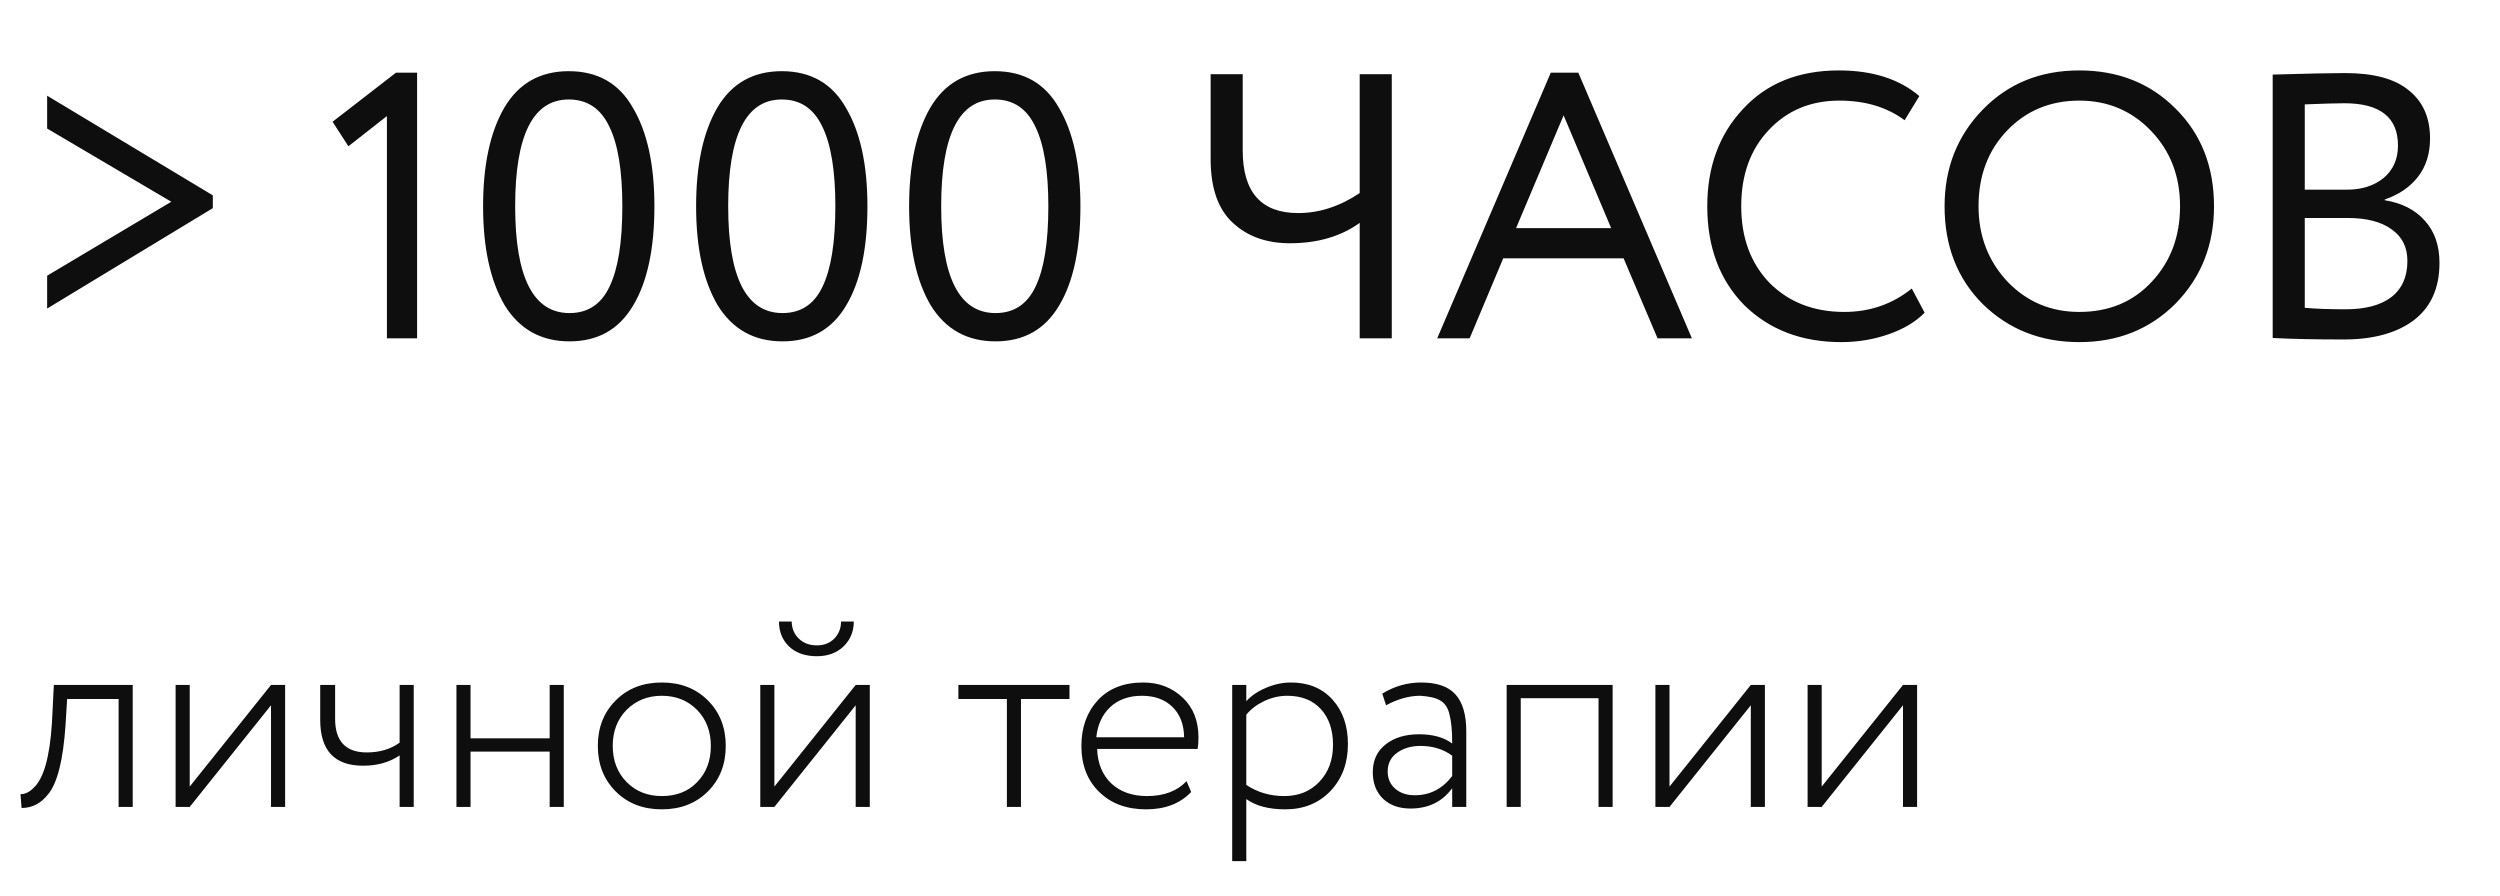 <?xml version="1.0" encoding="UTF-8"?> <svg xmlns="http://www.w3.org/2000/svg" width="106" height="38" viewBox="0 0 106 38" fill="none"> <path d="M9.023 8.282V8.826L1.999 13.082V11.69L7.263 8.554L1.999 5.45V4.058L9.023 8.282ZM14.773 6.202L14.101 5.162L16.789 3.082H17.685V14.346H16.405V4.922L14.773 6.202ZM27.747 8.746C27.747 10.559 27.444 11.967 26.835 12.97C26.238 13.972 25.342 14.474 24.148 14.474C22.942 14.474 22.025 13.962 21.395 12.938C20.788 11.903 20.483 10.506 20.483 8.746C20.483 6.996 20.782 5.604 21.38 4.57C21.988 3.535 22.899 3.018 24.116 3.018C25.342 3.018 26.249 3.535 26.835 4.57C27.444 5.594 27.747 6.986 27.747 8.746ZM24.148 13.274C24.926 13.274 25.491 12.9 25.843 12.154C26.206 11.407 26.387 10.271 26.387 8.746C26.387 7.231 26.201 6.1 25.828 5.354C25.465 4.596 24.894 4.218 24.116 4.218C22.601 4.218 21.843 5.727 21.843 8.746C21.843 11.764 22.611 13.274 24.148 13.274ZM36.779 8.746C36.779 10.559 36.475 11.967 35.867 12.97C35.269 13.972 34.373 14.474 33.179 14.474C31.973 14.474 31.056 13.962 30.427 12.938C29.819 11.903 29.515 10.506 29.515 8.746C29.515 6.996 29.813 5.604 30.411 4.57C31.019 3.535 31.931 3.018 33.147 3.018C34.373 3.018 35.28 3.535 35.867 4.57C36.475 5.594 36.779 6.986 36.779 8.746ZM33.179 13.274C33.957 13.274 34.523 12.9 34.875 12.154C35.237 11.407 35.419 10.271 35.419 8.746C35.419 7.231 35.232 6.1 34.859 5.354C34.496 4.596 33.925 4.218 33.147 4.218C31.632 4.218 30.875 5.727 30.875 8.746C30.875 11.764 31.643 13.274 33.179 13.274ZM45.81 8.746C45.81 10.559 45.506 11.967 44.898 12.97C44.301 13.972 43.405 14.474 42.21 14.474C41.005 14.474 40.087 13.962 39.458 12.938C38.85 11.903 38.546 10.506 38.546 8.746C38.546 6.996 38.845 5.604 39.442 4.57C40.05 3.535 40.962 3.018 42.178 3.018C43.405 3.018 44.311 3.535 44.898 4.57C45.506 5.594 45.81 6.986 45.81 8.746ZM42.21 13.274C42.989 13.274 43.554 12.9 43.906 12.154C44.269 11.407 44.45 10.271 44.45 8.746C44.45 7.231 44.263 6.1 43.89 5.354C43.527 4.596 42.957 4.218 42.178 4.218C40.663 4.218 39.906 5.727 39.906 8.746C39.906 11.764 40.674 13.274 42.21 13.274ZM57.651 3.146H59.011V14.346H57.651V9.45C56.851 10.026 55.864 10.314 54.691 10.314C53.699 10.314 52.894 10.026 52.275 9.45C51.646 8.874 51.331 7.972 51.331 6.746V3.146H52.691V6.378C52.691 8.148 53.475 9.034 55.043 9.034C55.939 9.034 56.808 8.751 57.651 8.186V3.146ZM62.313 14.346H60.937L65.753 3.082H66.921L71.737 14.346H70.281L68.841 10.954H63.737L62.313 14.346ZM68.313 9.674L66.297 4.89L64.281 9.674H68.313ZM81.06 12.234L81.604 13.258C81.231 13.642 80.724 13.946 80.084 14.17C79.444 14.394 78.772 14.506 78.068 14.506C76.393 14.506 75.023 13.983 73.956 12.938C72.911 11.871 72.388 10.474 72.388 8.746C72.388 7.082 72.889 5.711 73.892 4.634C74.895 3.535 76.255 2.986 77.972 2.986C79.391 2.986 80.527 3.348 81.38 4.074L80.756 5.098C80.009 4.543 79.087 4.266 77.988 4.266C76.772 4.266 75.775 4.682 74.996 5.514C74.217 6.335 73.828 7.412 73.828 8.746C73.828 10.079 74.228 11.162 75.028 11.994C75.849 12.815 76.905 13.226 78.196 13.226C79.284 13.226 80.239 12.895 81.06 12.234ZM82.45 8.746C82.45 7.124 82.989 5.759 84.066 4.65C85.144 3.54 86.509 2.986 88.162 2.986C89.805 2.986 91.165 3.524 92.242 4.602C93.33 5.679 93.874 7.06 93.874 8.746C93.874 10.388 93.33 11.764 92.242 12.874C91.154 13.962 89.794 14.506 88.162 14.506C86.53 14.506 85.165 13.967 84.066 12.89C82.989 11.812 82.45 10.431 82.45 8.746ZM83.89 8.746C83.89 10.004 84.301 11.071 85.122 11.946C85.944 12.799 86.957 13.226 88.162 13.226C89.421 13.226 90.445 12.799 91.234 11.946C92.034 11.092 92.434 10.026 92.434 8.746C92.434 7.466 92.024 6.399 91.202 5.546C90.381 4.692 89.368 4.266 88.162 4.266C86.936 4.266 85.917 4.687 85.106 5.53C84.296 6.372 83.89 7.444 83.89 8.746ZM96.362 14.33V3.162C97.844 3.119 98.868 3.098 99.434 3.098C100.65 3.098 101.551 3.343 102.138 3.834C102.735 4.314 103.034 4.991 103.034 5.866C103.034 6.516 102.863 7.06 102.522 7.498C102.18 7.935 101.711 8.255 101.114 8.458V8.49C101.839 8.607 102.404 8.895 102.81 9.354C103.226 9.812 103.434 10.41 103.434 11.146C103.434 12.212 103.071 13.023 102.346 13.578C101.62 14.122 100.628 14.394 99.37 14.394C98.143 14.394 97.14 14.372 96.362 14.33ZM99.53 9.242H97.722V13.05C98.159 13.092 98.735 13.114 99.45 13.114C100.292 13.114 100.938 12.943 101.386 12.602C101.844 12.25 102.074 11.738 102.074 11.066C102.074 10.479 101.85 10.031 101.402 9.722C100.964 9.402 100.34 9.242 99.53 9.242ZM99.402 4.378C99.082 4.378 98.522 4.394 97.722 4.426V8.042H99.514C100.143 8.042 100.66 7.876 101.066 7.546C101.471 7.204 101.674 6.746 101.674 6.17C101.674 4.975 100.916 4.378 99.402 4.378Z" fill="#0E0E0E"></path> <path d="M5.627 34.213H5.029V29.639H2.846L2.777 30.765C2.677 32.221 2.436 33.186 2.053 33.661C1.746 34.06 1.367 34.259 0.915 34.259L0.869 33.673C1.068 33.673 1.256 33.581 1.432 33.397C1.854 33.006 2.11 32.091 2.202 30.651L2.283 29.042H5.627V34.213ZM11.491 29.904L8.044 34.213H7.446V29.042H8.044V33.351L11.491 29.042H12.089V34.213H11.491V29.904ZM16.944 29.042H17.542V34.213H16.944V32.029C16.515 32.321 15.998 32.466 15.393 32.466C14.182 32.466 13.577 31.819 13.577 30.524V29.042H14.209V30.478C14.209 31.428 14.658 31.903 15.554 31.903C16.098 31.903 16.561 31.765 16.944 31.489V29.042ZM23.904 34.213H23.306V31.869H19.951V34.213H19.353V29.042H19.951V31.305H23.306V29.042H23.904V34.213ZM28.06 34.316C27.264 34.316 26.612 34.063 26.107 33.558C25.601 33.052 25.348 32.409 25.348 31.627C25.348 30.846 25.601 30.202 26.107 29.697C26.612 29.191 27.264 28.938 28.06 28.938C28.857 28.938 29.508 29.191 30.014 29.697C30.519 30.202 30.772 30.846 30.772 31.627C30.772 32.409 30.519 33.052 30.014 33.558C29.508 34.063 28.857 34.316 28.06 34.316ZM28.06 33.753C28.681 33.753 29.179 33.558 29.554 33.167C29.945 32.769 30.14 32.255 30.14 31.627C30.14 31.007 29.945 30.497 29.554 30.099C29.163 29.701 28.665 29.501 28.06 29.501C27.463 29.501 26.965 29.701 26.566 30.099C26.176 30.497 25.98 31.007 25.98 31.627C25.98 32.248 26.176 32.757 26.566 33.156C26.957 33.554 27.455 33.753 28.06 33.753ZM36.281 29.904L32.834 34.213H32.236V29.042H32.834V33.351L36.281 29.042H36.879V34.213H36.281V29.904ZM33.029 26.353H33.569C33.569 26.636 33.669 26.878 33.868 27.077C34.067 27.268 34.324 27.364 34.638 27.364C34.937 27.364 35.182 27.268 35.373 27.077C35.565 26.878 35.66 26.636 35.66 26.353H36.201C36.201 26.774 36.055 27.127 35.764 27.41C35.473 27.686 35.097 27.824 34.638 27.824C34.147 27.824 33.757 27.69 33.466 27.421C33.175 27.146 33.029 26.789 33.029 26.353ZM42.692 29.639H40.635V29.042H45.346V29.639H43.289V34.213H42.692V29.639ZM50.31 33.121L50.505 33.581C50.038 34.071 49.402 34.316 48.597 34.316C47.77 34.316 47.108 34.071 46.609 33.581C46.104 33.091 45.851 32.439 45.851 31.627C45.851 30.846 46.081 30.202 46.541 29.697C47.008 29.191 47.651 28.938 48.471 28.938C49.138 28.938 49.697 29.153 50.149 29.582C50.593 30.003 50.815 30.566 50.815 31.271C50.815 31.455 50.804 31.616 50.781 31.754H46.518C46.541 32.374 46.744 32.865 47.127 33.225C47.51 33.577 48.011 33.753 48.632 33.753C49.352 33.753 49.911 33.543 50.31 33.121ZM48.414 29.501C47.862 29.501 47.414 29.662 47.069 29.984C46.732 30.306 46.537 30.731 46.483 31.26H50.206C50.199 30.716 50.034 30.287 49.712 29.973C49.39 29.658 48.958 29.501 48.414 29.501ZM52.843 36.511H52.245V29.042H52.843V29.731C53.05 29.501 53.325 29.314 53.67 29.168C54.022 29.015 54.379 28.938 54.739 28.938C55.474 28.938 56.06 29.18 56.497 29.662C56.934 30.145 57.152 30.773 57.152 31.547C57.152 32.351 56.907 33.014 56.416 33.535C55.919 34.056 55.279 34.316 54.497 34.316C53.8 34.316 53.249 34.171 52.843 33.88V36.511ZM54.578 29.501C54.241 29.501 53.911 29.578 53.59 29.731C53.276 29.884 53.026 30.076 52.843 30.306V33.282C53.318 33.596 53.854 33.753 54.451 33.753C55.064 33.753 55.562 33.55 55.945 33.144C56.328 32.738 56.52 32.217 56.52 31.581C56.52 30.945 56.347 30.44 56.003 30.064C55.658 29.689 55.183 29.501 54.578 29.501ZM58.769 29.904L58.608 29.41C59.121 29.095 59.669 28.938 60.251 28.938C60.925 28.938 61.412 29.107 61.711 29.444C62.017 29.781 62.17 30.302 62.17 31.007V34.213H61.573V33.42C61.151 33.995 60.562 34.282 59.803 34.282C59.321 34.282 58.934 34.144 58.642 33.868C58.351 33.585 58.206 33.209 58.206 32.742C58.206 32.236 58.39 31.842 58.757 31.558C59.117 31.275 59.589 31.133 60.171 31.133C60.753 31.133 61.22 31.263 61.573 31.524C61.573 30.988 61.535 30.578 61.458 30.294C61.397 30.018 61.27 29.823 61.079 29.708C60.895 29.593 60.608 29.524 60.217 29.501C59.749 29.501 59.267 29.636 58.769 29.904ZM59.987 33.719C60.63 33.719 61.159 33.447 61.573 32.903V32.041C61.197 31.765 60.749 31.627 60.228 31.627C59.838 31.627 59.508 31.723 59.24 31.915C58.972 32.106 58.838 32.37 58.838 32.708C58.838 33.014 58.945 33.259 59.16 33.443C59.374 33.627 59.65 33.719 59.987 33.719ZM68.376 34.213H67.778V29.605H64.48V34.213H63.882V29.042H68.376V34.213ZM74.234 29.904L70.787 34.213H70.189V29.042H70.787V33.351L74.234 29.042H74.832V34.213H74.234V29.904ZM80.687 29.904L77.24 34.213H76.642V29.042H77.24V33.351L80.687 29.042H81.285V34.213H80.687V29.904Z" fill="#0E0E0E"></path> </svg> 
